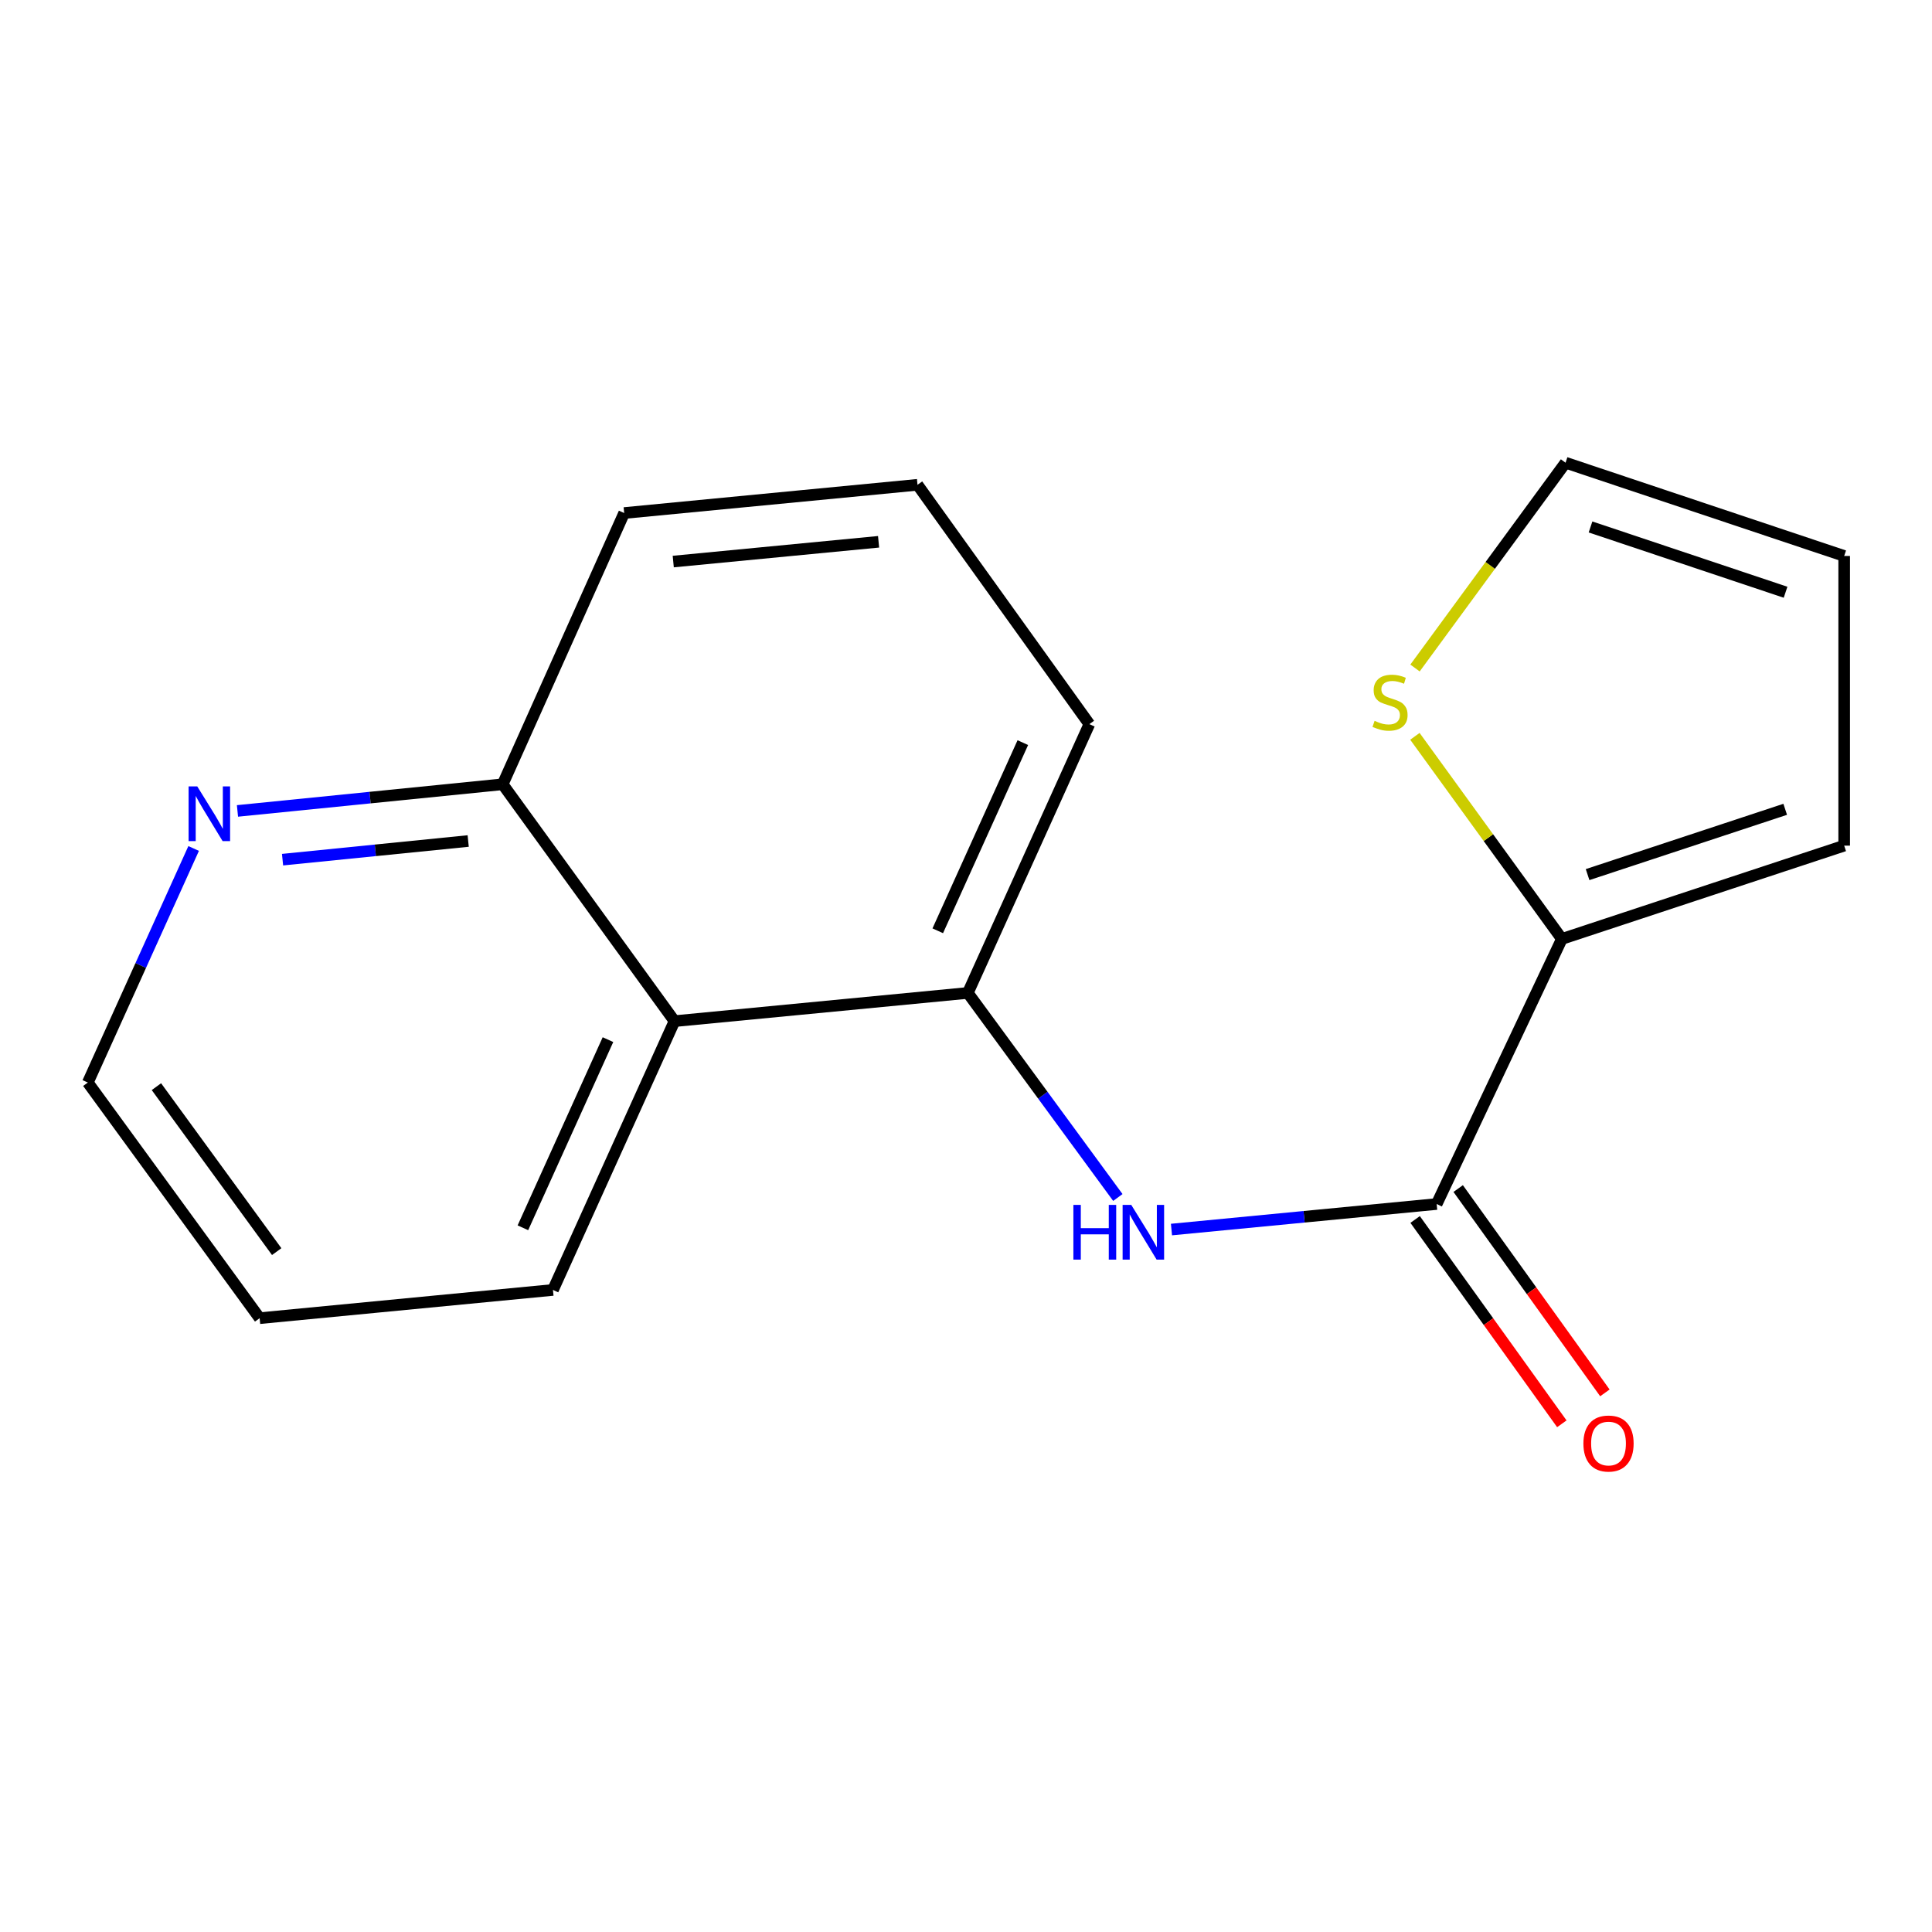 <?xml version='1.0' encoding='iso-8859-1'?>
<svg version='1.1' baseProfile='full'
              xmlns='http://www.w3.org/2000/svg'
                      xmlns:rdkit='http://www.rdkit.org/xml'
                      xmlns:xlink='http://www.w3.org/1999/xlink'
                  xml:space='preserve'
width='1000px' height='1000px' viewBox='0 0 1000 1000'>
<!-- END OF HEADER -->
<rect style='opacity:1.0;fill:#FFFFFF;stroke:none' width='1000' height='1000' x='0' y='0'> </rect>
<path class='bond-0' d='M 743.612,623.198 L 674.984,629.806' style='fill:none;fill-rule:evenodd;stroke:#000000;stroke-width:6px;stroke-linecap:butt;stroke-linejoin:miter;stroke-opacity:1' />
<path class='bond-0' d='M 674.984,629.806 L 606.355,636.414' style='fill:none;fill-rule:evenodd;stroke:#0000FF;stroke-width:6px;stroke-linecap:butt;stroke-linejoin:miter;stroke-opacity:1' />
<path class='bond-1' d='M 743.612,623.198 L 808.421,485.99' style='fill:none;fill-rule:evenodd;stroke:#000000;stroke-width:6px;stroke-linecap:butt;stroke-linejoin:miter;stroke-opacity:1' />
<path class='bond-7' d='M 732.469,631.199 L 770.435,684.076' style='fill:none;fill-rule:evenodd;stroke:#000000;stroke-width:6px;stroke-linecap:butt;stroke-linejoin:miter;stroke-opacity:1' />
<path class='bond-7' d='M 770.435,684.076 L 808.402,736.953' style='fill:none;fill-rule:evenodd;stroke:#FF0000;stroke-width:6px;stroke-linecap:butt;stroke-linejoin:miter;stroke-opacity:1' />
<path class='bond-7' d='M 754.755,615.197 L 792.721,668.074' style='fill:none;fill-rule:evenodd;stroke:#000000;stroke-width:6px;stroke-linecap:butt;stroke-linejoin:miter;stroke-opacity:1' />
<path class='bond-7' d='M 792.721,668.074 L 830.687,720.951' style='fill:none;fill-rule:evenodd;stroke:#FF0000;stroke-width:6px;stroke-linecap:butt;stroke-linejoin:miter;stroke-opacity:1' />
<path class='bond-2' d='M 578.599,619.815 L 539.772,566.879' style='fill:none;fill-rule:evenodd;stroke:#0000FF;stroke-width:6px;stroke-linecap:butt;stroke-linejoin:miter;stroke-opacity:1' />
<path class='bond-2' d='M 539.772,566.879 L 500.945,513.944' style='fill:none;fill-rule:evenodd;stroke:#000000;stroke-width:6px;stroke-linecap:butt;stroke-linejoin:miter;stroke-opacity:1' />
<path class='bond-4' d='M 808.421,485.99 L 770.386,433.556' style='fill:none;fill-rule:evenodd;stroke:#000000;stroke-width:6px;stroke-linecap:butt;stroke-linejoin:miter;stroke-opacity:1' />
<path class='bond-4' d='M 770.386,433.556 L 732.351,381.121' style='fill:none;fill-rule:evenodd;stroke:#CCCC00;stroke-width:6px;stroke-linecap:butt;stroke-linejoin:miter;stroke-opacity:1' />
<path class='bond-6' d='M 808.421,485.99 L 954.545,437.704' style='fill:none;fill-rule:evenodd;stroke:#000000;stroke-width:6px;stroke-linecap:butt;stroke-linejoin:miter;stroke-opacity:1' />
<path class='bond-6' d='M 821.731,452.697 L 924.019,418.896' style='fill:none;fill-rule:evenodd;stroke:#000000;stroke-width:6px;stroke-linecap:butt;stroke-linejoin:miter;stroke-opacity:1' />
<path class='bond-3' d='M 500.945,513.944 L 349.12,528.546' style='fill:none;fill-rule:evenodd;stroke:#000000;stroke-width:6px;stroke-linecap:butt;stroke-linejoin:miter;stroke-opacity:1' />
<path class='bond-11' d='M 500.945,513.944 L 563.849,374.815' style='fill:none;fill-rule:evenodd;stroke:#000000;stroke-width:6px;stroke-linecap:butt;stroke-linejoin:miter;stroke-opacity:1' />
<path class='bond-11' d='M 485.381,481.772 L 529.414,384.382' style='fill:none;fill-rule:evenodd;stroke:#000000;stroke-width:6px;stroke-linecap:butt;stroke-linejoin:miter;stroke-opacity:1' />
<path class='bond-8' d='M 349.12,528.546 L 260.183,405.939' style='fill:none;fill-rule:evenodd;stroke:#000000;stroke-width:6px;stroke-linecap:butt;stroke-linejoin:miter;stroke-opacity:1' />
<path class='bond-12' d='M 349.12,528.546 L 286.216,667.674' style='fill:none;fill-rule:evenodd;stroke:#000000;stroke-width:6px;stroke-linecap:butt;stroke-linejoin:miter;stroke-opacity:1' />
<path class='bond-12' d='M 314.685,538.112 L 270.653,635.502' style='fill:none;fill-rule:evenodd;stroke:#000000;stroke-width:6px;stroke-linecap:butt;stroke-linejoin:miter;stroke-opacity:1' />
<path class='bond-9' d='M 732.405,345.763 L 771.365,292.63' style='fill:none;fill-rule:evenodd;stroke:#CCCC00;stroke-width:6px;stroke-linecap:butt;stroke-linejoin:miter;stroke-opacity:1' />
<path class='bond-9' d='M 771.365,292.63 L 810.326,239.497' style='fill:none;fill-rule:evenodd;stroke:#000000;stroke-width:6px;stroke-linecap:butt;stroke-linejoin:miter;stroke-opacity:1' />
<path class='bond-5' d='M 122.913,419.734 L 191.548,412.837' style='fill:none;fill-rule:evenodd;stroke:#0000FF;stroke-width:6px;stroke-linecap:butt;stroke-linejoin:miter;stroke-opacity:1' />
<path class='bond-5' d='M 191.548,412.837 L 260.183,405.939' style='fill:none;fill-rule:evenodd;stroke:#000000;stroke-width:6px;stroke-linecap:butt;stroke-linejoin:miter;stroke-opacity:1' />
<path class='bond-5' d='M 146.247,444.963 L 194.291,440.135' style='fill:none;fill-rule:evenodd;stroke:#0000FF;stroke-width:6px;stroke-linecap:butt;stroke-linejoin:miter;stroke-opacity:1' />
<path class='bond-5' d='M 194.291,440.135 L 242.336,435.306' style='fill:none;fill-rule:evenodd;stroke:#000000;stroke-width:6px;stroke-linecap:butt;stroke-linejoin:miter;stroke-opacity:1' />
<path class='bond-19' d='M 100.23,439.174 L 72.842,499.749' style='fill:none;fill-rule:evenodd;stroke:#0000FF;stroke-width:6px;stroke-linecap:butt;stroke-linejoin:miter;stroke-opacity:1' />
<path class='bond-19' d='M 72.842,499.749 L 45.455,560.325' style='fill:none;fill-rule:evenodd;stroke:#000000;stroke-width:6px;stroke-linecap:butt;stroke-linejoin:miter;stroke-opacity:1' />
<path class='bond-10' d='M 954.545,437.704 L 954.545,287.768' style='fill:none;fill-rule:evenodd;stroke:#000000;stroke-width:6px;stroke-linecap:butt;stroke-linejoin:miter;stroke-opacity:1' />
<path class='bond-18' d='M 260.183,405.939 L 323.071,265.546' style='fill:none;fill-rule:evenodd;stroke:#000000;stroke-width:6px;stroke-linecap:butt;stroke-linejoin:miter;stroke-opacity:1' />
<path class='bond-17' d='M 810.326,239.497 L 954.545,287.768' style='fill:none;fill-rule:evenodd;stroke:#000000;stroke-width:6px;stroke-linecap:butt;stroke-linejoin:miter;stroke-opacity:1' />
<path class='bond-17' d='M 823.251,272.755 L 924.205,306.545' style='fill:none;fill-rule:evenodd;stroke:#000000;stroke-width:6px;stroke-linecap:butt;stroke-linejoin:miter;stroke-opacity:1' />
<path class='bond-13' d='M 563.849,374.815 L 474.897,250.929' style='fill:none;fill-rule:evenodd;stroke:#000000;stroke-width:6px;stroke-linecap:butt;stroke-linejoin:miter;stroke-opacity:1' />
<path class='bond-16' d='M 286.216,667.674 L 134.391,682.291' style='fill:none;fill-rule:evenodd;stroke:#000000;stroke-width:6px;stroke-linecap:butt;stroke-linejoin:miter;stroke-opacity:1' />
<path class='bond-15' d='M 474.897,250.929 L 323.071,265.546' style='fill:none;fill-rule:evenodd;stroke:#000000;stroke-width:6px;stroke-linecap:butt;stroke-linejoin:miter;stroke-opacity:1' />
<path class='bond-15' d='M 454.752,280.43 L 348.474,290.662' style='fill:none;fill-rule:evenodd;stroke:#000000;stroke-width:6px;stroke-linecap:butt;stroke-linejoin:miter;stroke-opacity:1' />
<path class='bond-14' d='M 45.455,560.325 L 134.391,682.291' style='fill:none;fill-rule:evenodd;stroke:#000000;stroke-width:6px;stroke-linecap:butt;stroke-linejoin:miter;stroke-opacity:1' />
<path class='bond-14' d='M 80.963,562.455 L 143.219,647.832' style='fill:none;fill-rule:evenodd;stroke:#000000;stroke-width:6px;stroke-linecap:butt;stroke-linejoin:miter;stroke-opacity:1' />
<path  class='atom-1' d='M 555.582 623.655
L 559.422 623.655
L 559.422 635.695
L 573.902 635.695
L 573.902 623.655
L 577.742 623.655
L 577.742 651.975
L 573.902 651.975
L 573.902 638.895
L 559.422 638.895
L 559.422 651.975
L 555.582 651.975
L 555.582 623.655
' fill='#0000FF'/>
<path  class='atom-1' d='M 585.542 623.655
L 594.822 638.655
Q 595.742 640.135, 597.222 642.815
Q 598.702 645.495, 598.782 645.655
L 598.782 623.655
L 602.542 623.655
L 602.542 651.975
L 598.662 651.975
L 588.702 635.575
Q 587.542 633.655, 586.302 631.455
Q 585.102 629.255, 584.742 628.575
L 584.742 651.975
L 581.062 651.975
L 581.062 623.655
L 585.542 623.655
' fill='#0000FF'/>
<path  class='atom-5' d='M 711.484 373.104
Q 711.804 373.224, 713.124 373.784
Q 714.444 374.344, 715.884 374.704
Q 717.364 375.024, 718.804 375.024
Q 721.484 375.024, 723.044 373.744
Q 724.604 372.424, 724.604 370.144
Q 724.604 368.584, 723.804 367.624
Q 723.044 366.664, 721.844 366.144
Q 720.644 365.624, 718.644 365.024
Q 716.124 364.264, 714.604 363.544
Q 713.124 362.824, 712.044 361.304
Q 711.004 359.784, 711.004 357.224
Q 711.004 353.664, 713.404 351.464
Q 715.844 349.264, 720.644 349.264
Q 723.924 349.264, 727.644 350.824
L 726.724 353.904
Q 723.324 352.504, 720.764 352.504
Q 718.004 352.504, 716.484 353.664
Q 714.964 354.784, 715.004 356.744
Q 715.004 358.264, 715.764 359.184
Q 716.564 360.104, 717.684 360.624
Q 718.844 361.144, 720.764 361.744
Q 723.324 362.544, 724.844 363.344
Q 726.364 364.144, 727.444 365.784
Q 728.564 367.384, 728.564 370.144
Q 728.564 374.064, 725.924 376.184
Q 723.324 378.264, 718.964 378.264
Q 716.444 378.264, 714.524 377.704
Q 712.644 377.184, 710.404 376.264
L 711.484 373.104
' fill='#CCCC00'/>
<path  class='atom-6' d='M 102.098 407.036
L 111.378 422.036
Q 112.298 423.516, 113.778 426.196
Q 115.258 428.876, 115.338 429.036
L 115.338 407.036
L 119.098 407.036
L 119.098 435.356
L 115.218 435.356
L 105.258 418.956
Q 104.098 417.036, 102.858 414.836
Q 101.658 412.636, 101.298 411.956
L 101.298 435.356
L 97.618 435.356
L 97.618 407.036
L 102.098 407.036
' fill='#0000FF'/>
<path  class='atom-8' d='M 819.564 747.165
Q 819.564 740.365, 822.924 736.565
Q 826.284 732.765, 832.564 732.765
Q 838.844 732.765, 842.204 736.565
Q 845.564 740.365, 845.564 747.165
Q 845.564 754.045, 842.164 757.965
Q 838.764 761.845, 832.564 761.845
Q 826.324 761.845, 822.924 757.965
Q 819.564 754.085, 819.564 747.165
M 832.564 758.645
Q 836.884 758.645, 839.204 755.765
Q 841.564 752.845, 841.564 747.165
Q 841.564 741.605, 839.204 738.805
Q 836.884 735.965, 832.564 735.965
Q 828.244 735.965, 825.884 738.765
Q 823.564 741.565, 823.564 747.165
Q 823.564 752.885, 825.884 755.765
Q 828.244 758.645, 832.564 758.645
' fill='#FF0000'/>
</svg>
